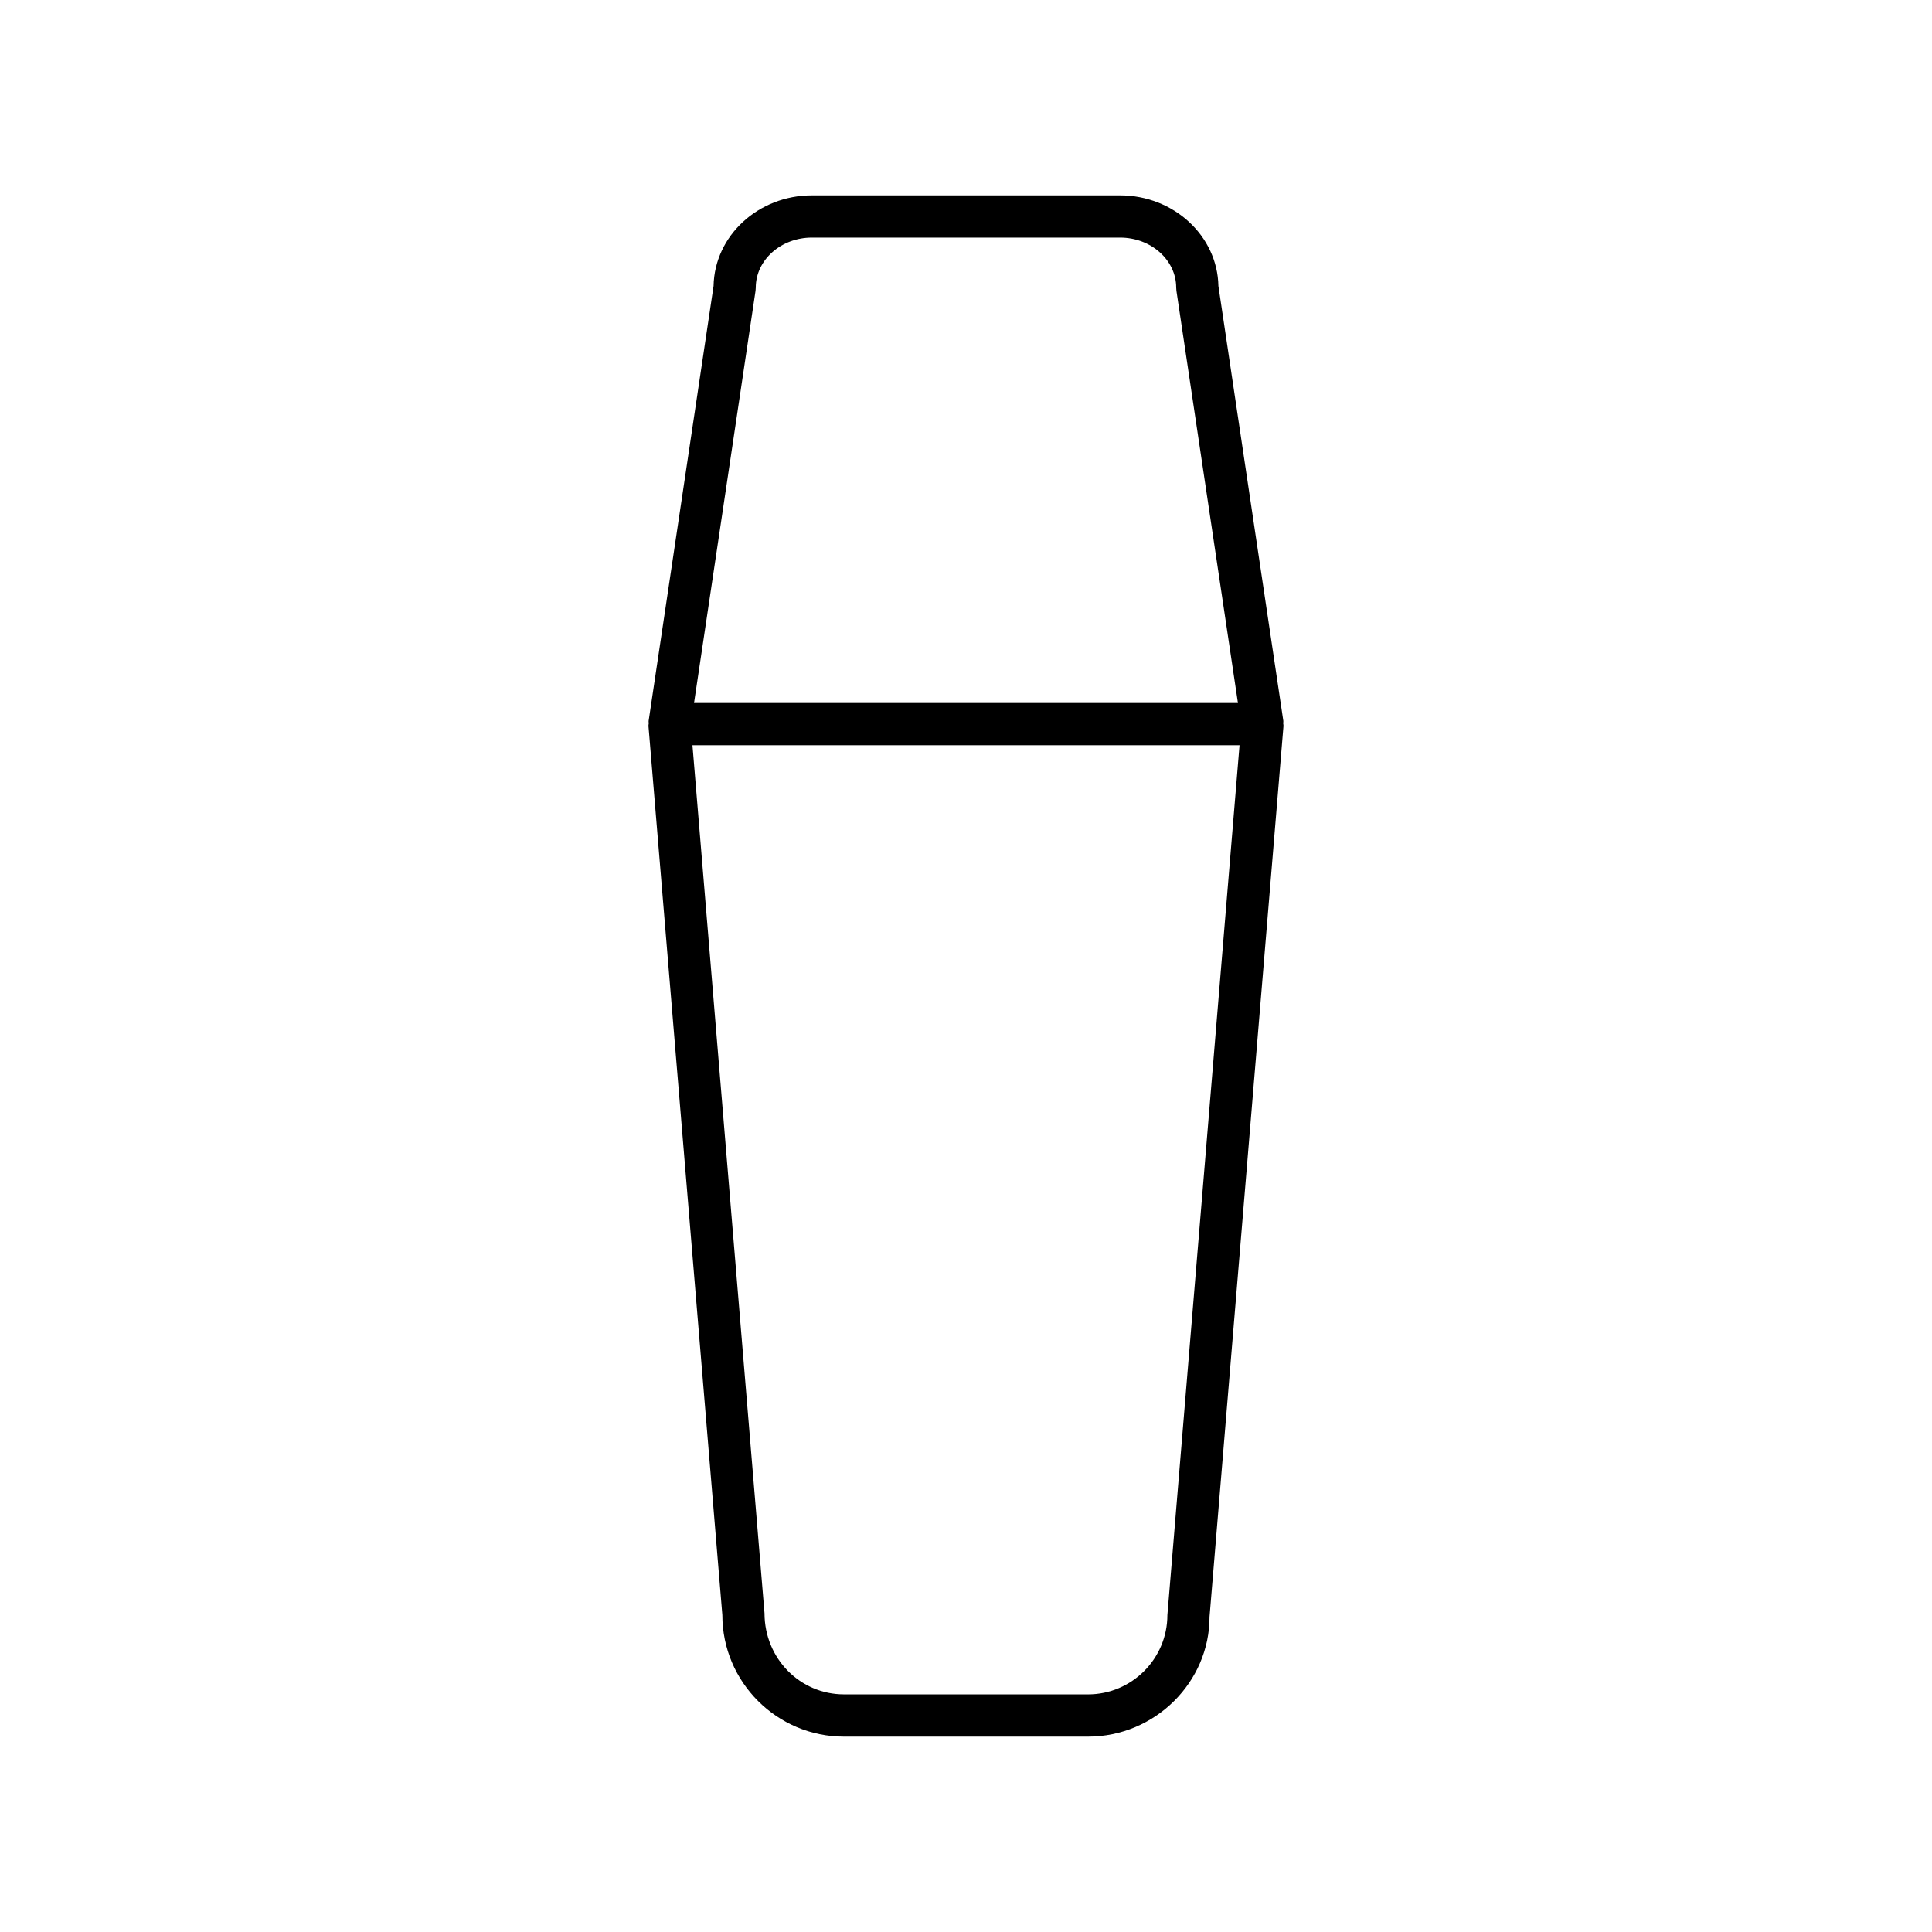 <?xml version="1.0" encoding="UTF-8"?>
<!-- Uploaded to: ICON Repo, www.svgrepo.com, Generator: ICON Repo Mixer Tools -->
<svg fill="#000000" width="800px" height="800px" version="1.1" viewBox="144 144 512 512" xmlns="http://www.w3.org/2000/svg">
 <path d="m484.1 335.08-17.211-115.29c-0.25-13.285-11.848-24.016-26.059-24.016h-81.668c-14.215 0-25.809 10.73-26.059 24.016l-17.211 115.29c-0.031 0.207 0.047 0.402 0.039 0.609-0.008 0.23-0.098 0.441-0.078 0.68l19.578 235.62c0 17.777 14.465 32.238 32.242 32.238h64.648c17.777 0 32.242-14.461 32.219-31.773l19.598-236.09c0.02-0.238-0.07-0.449-0.078-0.68-0.008-0.207 0.07-0.406 0.039-0.609zm-139.87-114.03c0.039-0.273 0.059-0.547 0.059-0.824 0-7.312 6.668-13.262 14.871-13.262h81.672c8.199 0 14.871 5.949 14.871 13.262 0 0.277 0.023 0.551 0.059 0.824l16.305 109.25h-144.14zm109.14 350.94c0 11.602-9.441 21.043-21.047 21.043l-64.648-0.004c-11.605 0-21.047-9.441-21.07-21.508l-19.094-230.03h144.98z"/>
</svg>